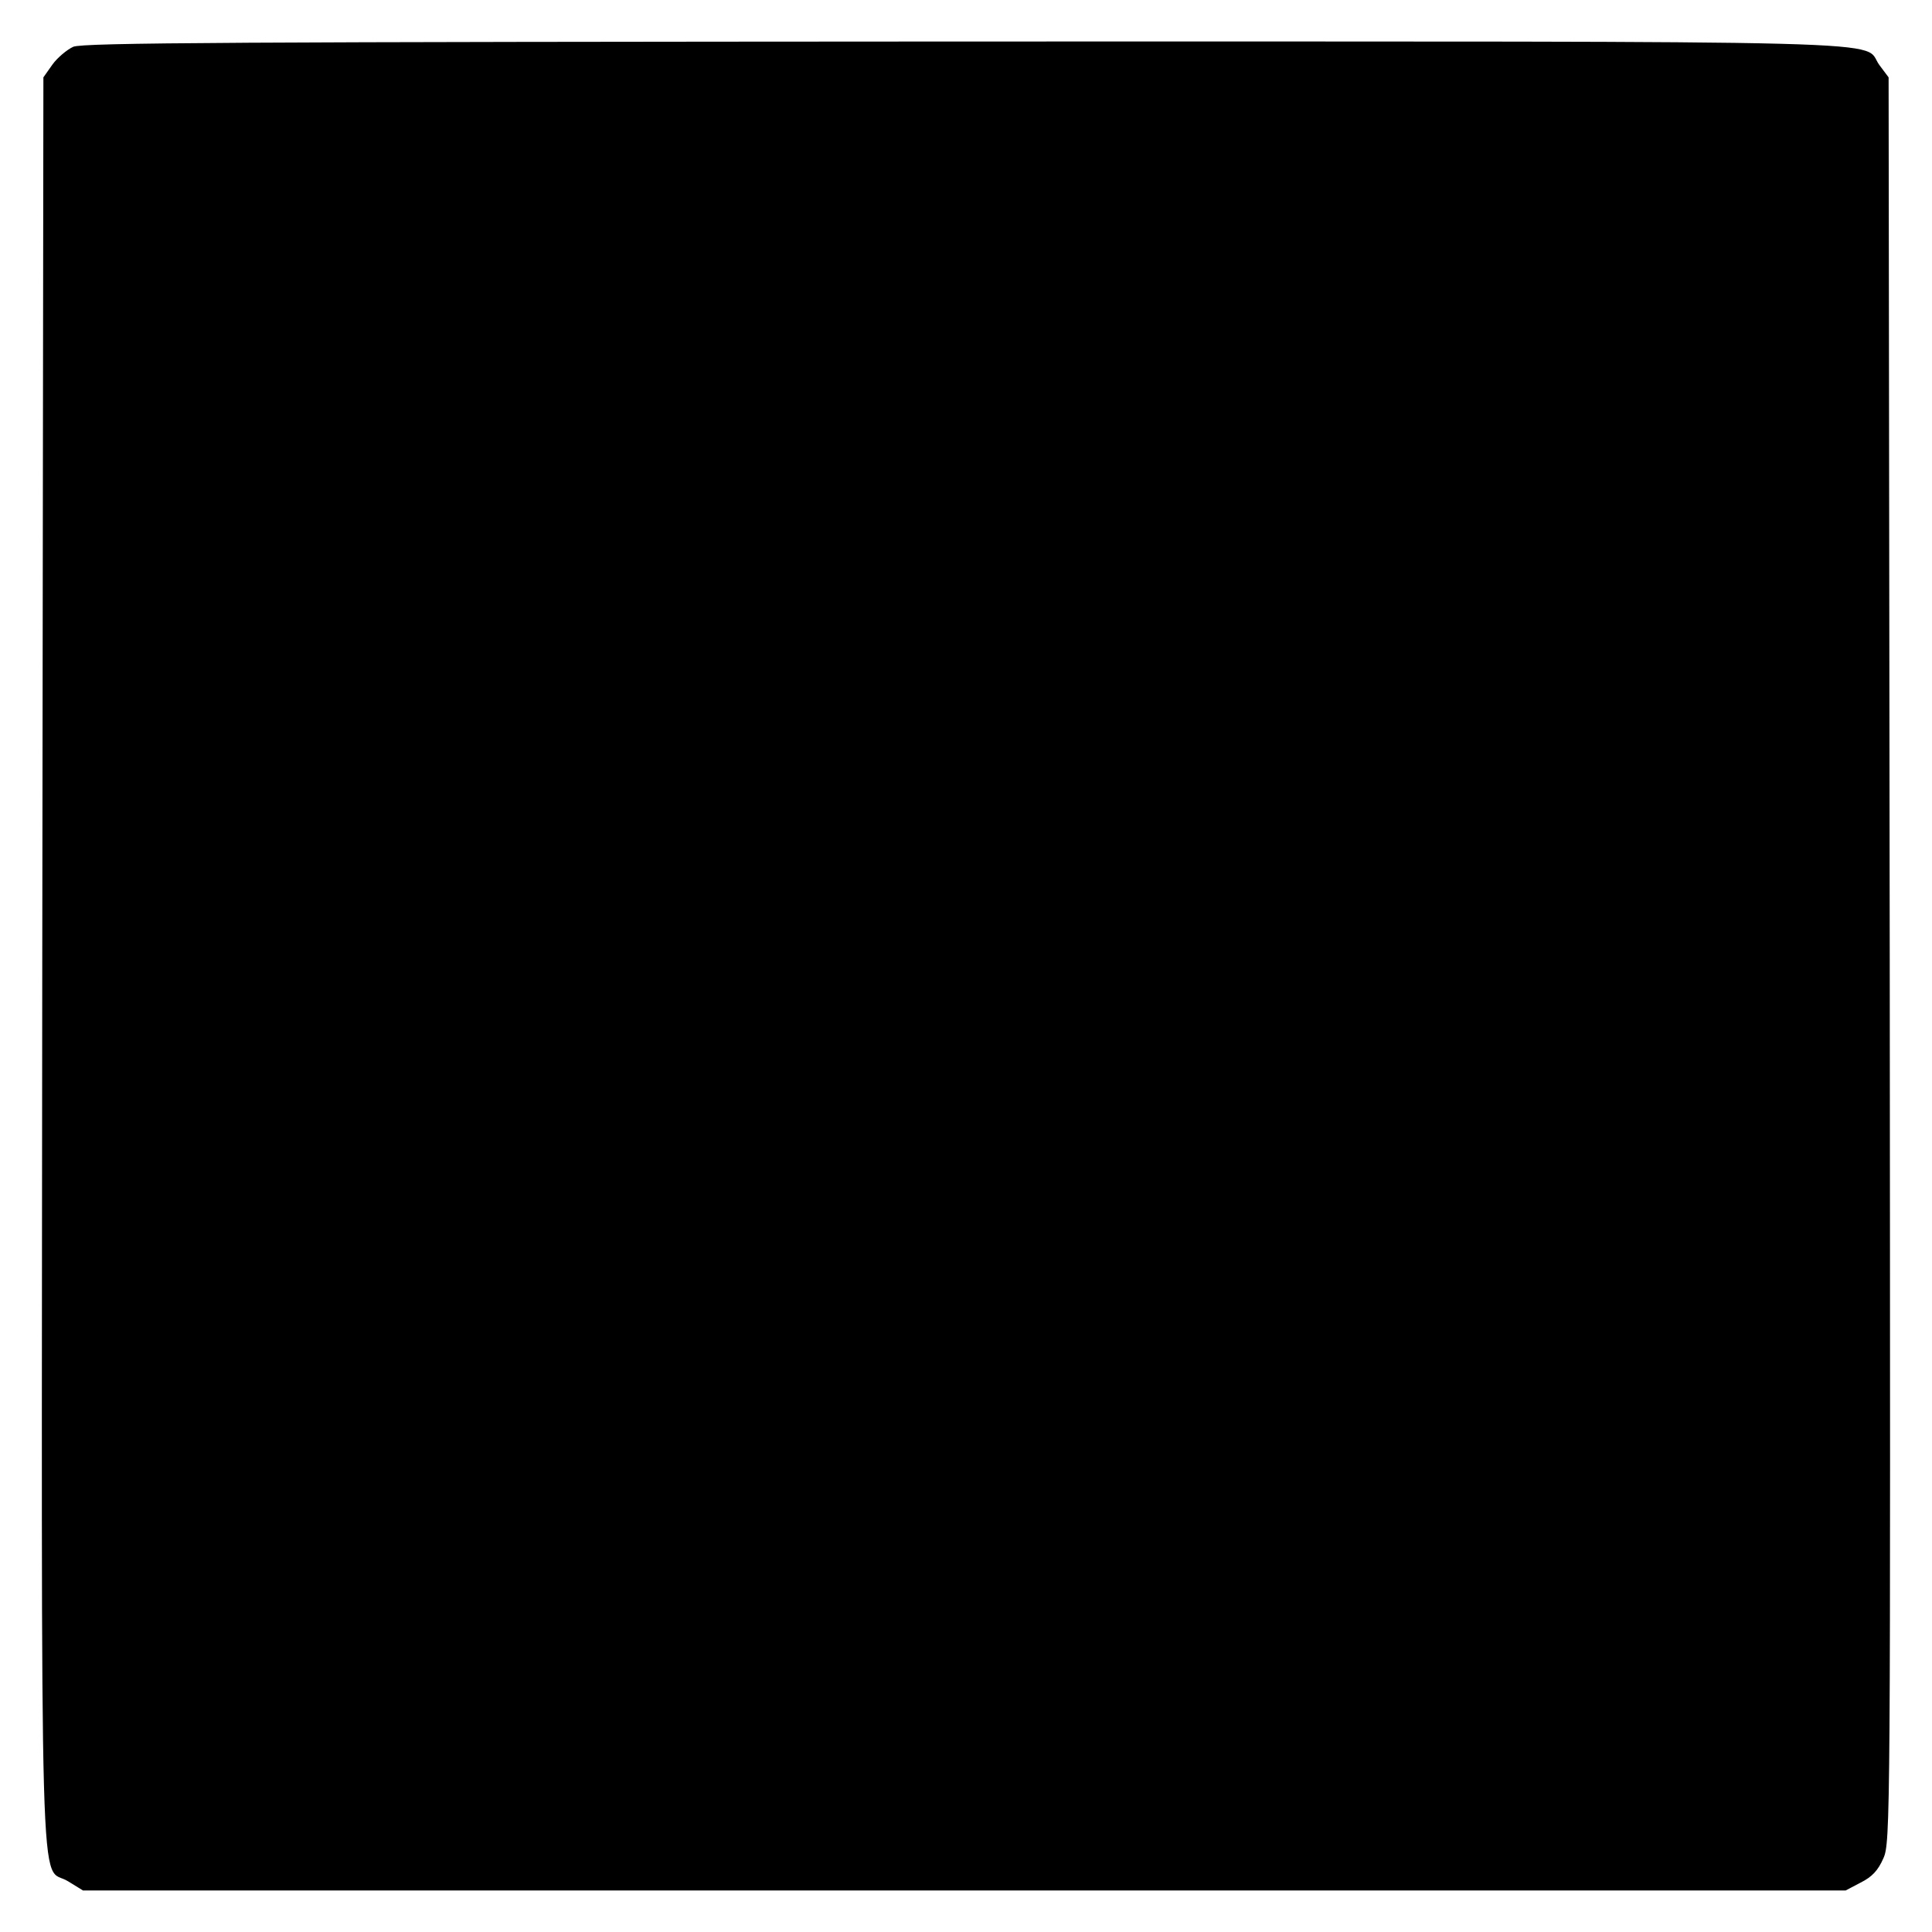 <?xml version="1.0" standalone="no"?>
<!DOCTYPE svg PUBLIC "-//W3C//DTD SVG 20010904//EN"
 "http://www.w3.org/TR/2001/REC-SVG-20010904/DTD/svg10.dtd">
<svg version="1.0" xmlns="http://www.w3.org/2000/svg"
 width="512pt" height="512pt" viewBox="0 0 512 512"
 preserveAspectRatio="xMidYMid meet">
<g transform="translate(0,512) scale(0.1,-0.1)"
fill="#000000" stroke="none">
<path d="M194 4996 c-17 -8 -42 -29 -55 -47 l-24 -34 -3 -2343 c-2 -2621 -9
-2388 69 -2438 l39 -24 2335 0 2336 0 40 21 c30 15 46 32 60 64 19 42 19 94
17 2382 l-3 2338 -24 32 c-51 68 155 63 -2423 63 -1937 -1 -2338 -3 -2364 -14z"/>
</g>
</svg>
